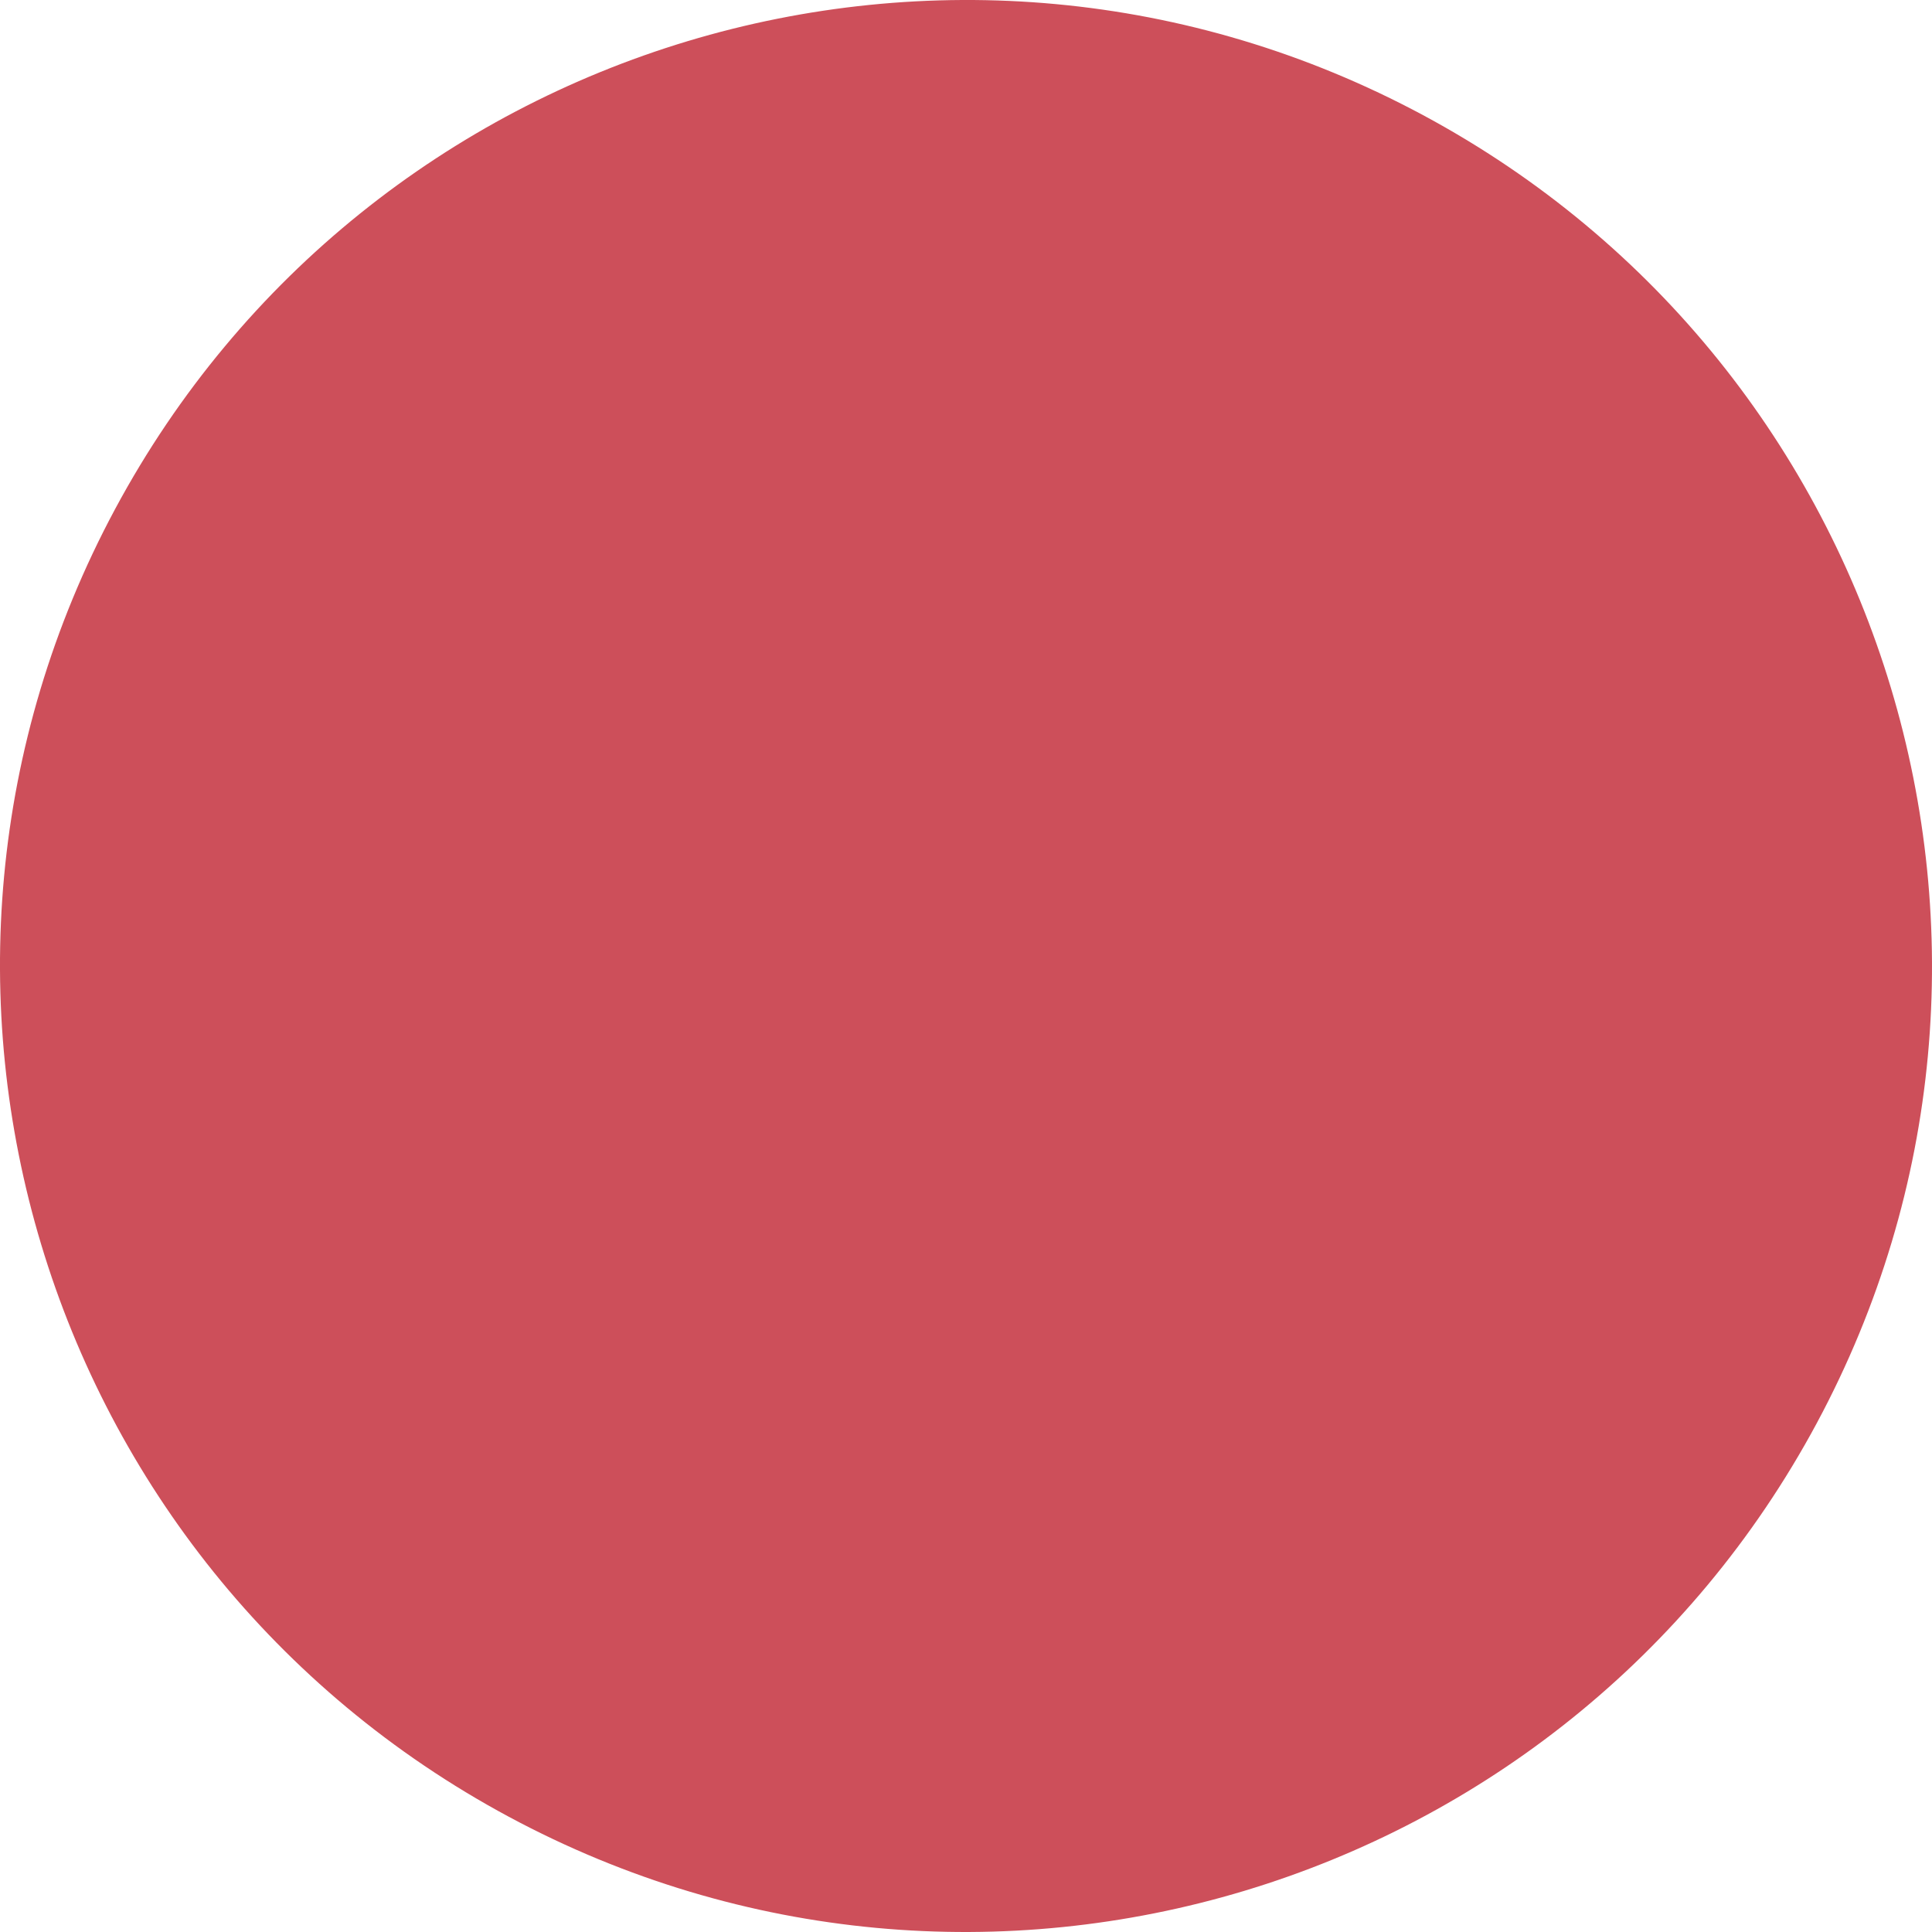 <svg xmlns="http://www.w3.org/2000/svg" version="1.1" xmlns:xlink="http://www.w3.org/1999/xlink" width="40.008" height="40.008"><svg id="SvgjsSvg1001" xmlns="http://www.w3.org/2000/svg" width="40.008" height="40.008" viewBox="0 0 40.008 40.008"><path d="M2.385,10.539c-5.227,9.731-1.577,21.856,8.154,27.084,9.731,5.227,21.856,1.577,27.084-8.154,5.227-9.731,1.577-21.856-8.153-27.084C19.738-2.842,7.613.808,2.385,10.539Z" fill="#cd4f5a"></path></svg><style>@media (prefers-color-scheme: light) { :root { filter: none; } }
@media (prefers-color-scheme: dark) { :root { filter: none; } }
</style></svg>